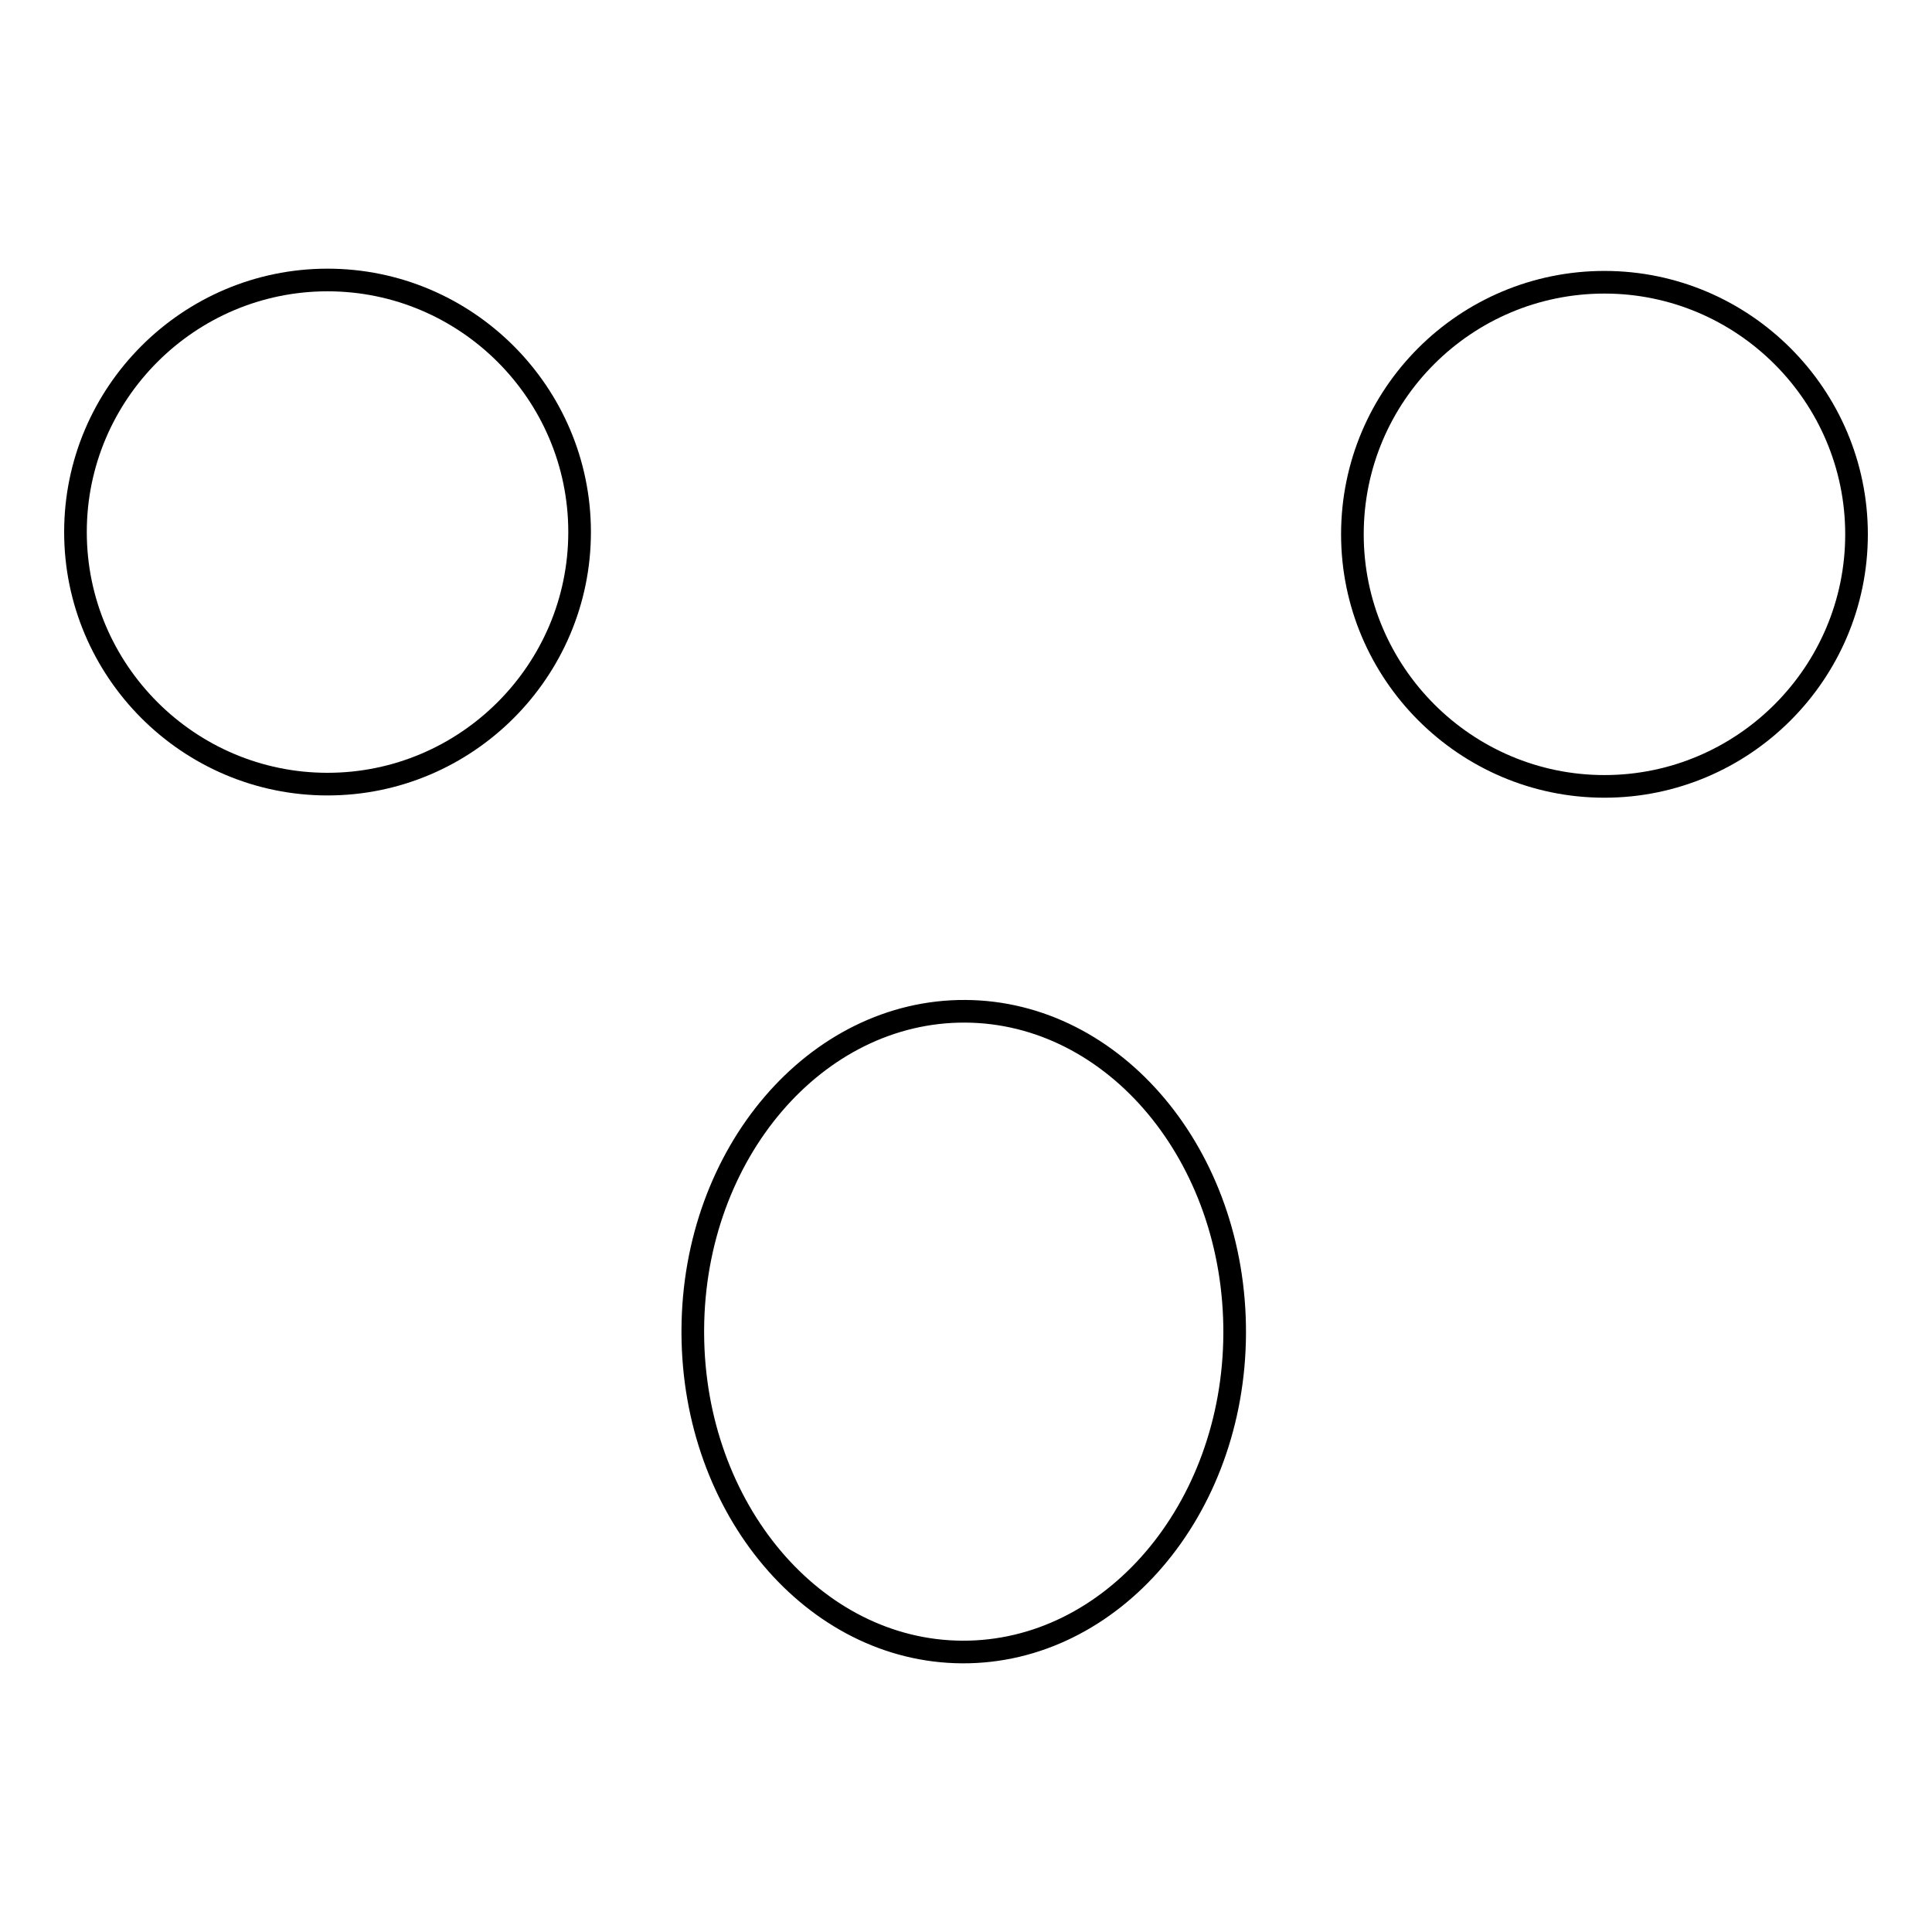 <?xml version="1.0" encoding="utf-8"?>
<!-- Svg Vector Icons : http://www.onlinewebfonts.com/icon -->
<!DOCTYPE svg PUBLIC "-//W3C//DTD SVG 1.1//EN" "http://www.w3.org/Graphics/SVG/1.1/DTD/svg11.dtd">
<svg version="1.1" xmlns="http://www.w3.org/2000/svg" xmlns:xlink="http://www.w3.org/1999/xlink" x="0px" y="0px" viewBox="0 0 256 256" enable-background="new 0 0 256 256" xml:space="preserve">
<g><g><path stroke-width="3" fill-opacity="0" stroke="#000000"  d="M10,70.5c0,18.4,15,33.4,33.4,33.4c18.4,0,33.4-15,33.4-33.4c0-18.4-15-33.4-33.4-33.4C25,37.1,10,52.1,10,70.5L10,70.5z"/><path stroke-width="3" fill-opacity="0" stroke="#000000"  d="M91.8,176.2c0.1-23.4,16.3-42.3,36.1-42.2c19.8,0.1,35.8,19.2,35.7,42.7c-0.1,23.4-16.3,42.3-36.1,42.2c-19.7-0.1-35.6-19-35.7-42.2V176.2z"/><path stroke-width="3" fill-opacity="0" stroke="#000000"  d="M179.2,70.8c0,18.4,15,33.4,33.4,33.4c18.4,0,33.4-15,33.4-33.4l0,0c0-18.4-15-33.4-33.4-33.4C194.2,37.4,179.2,52.3,179.2,70.8z"/></g></g>
</svg>
